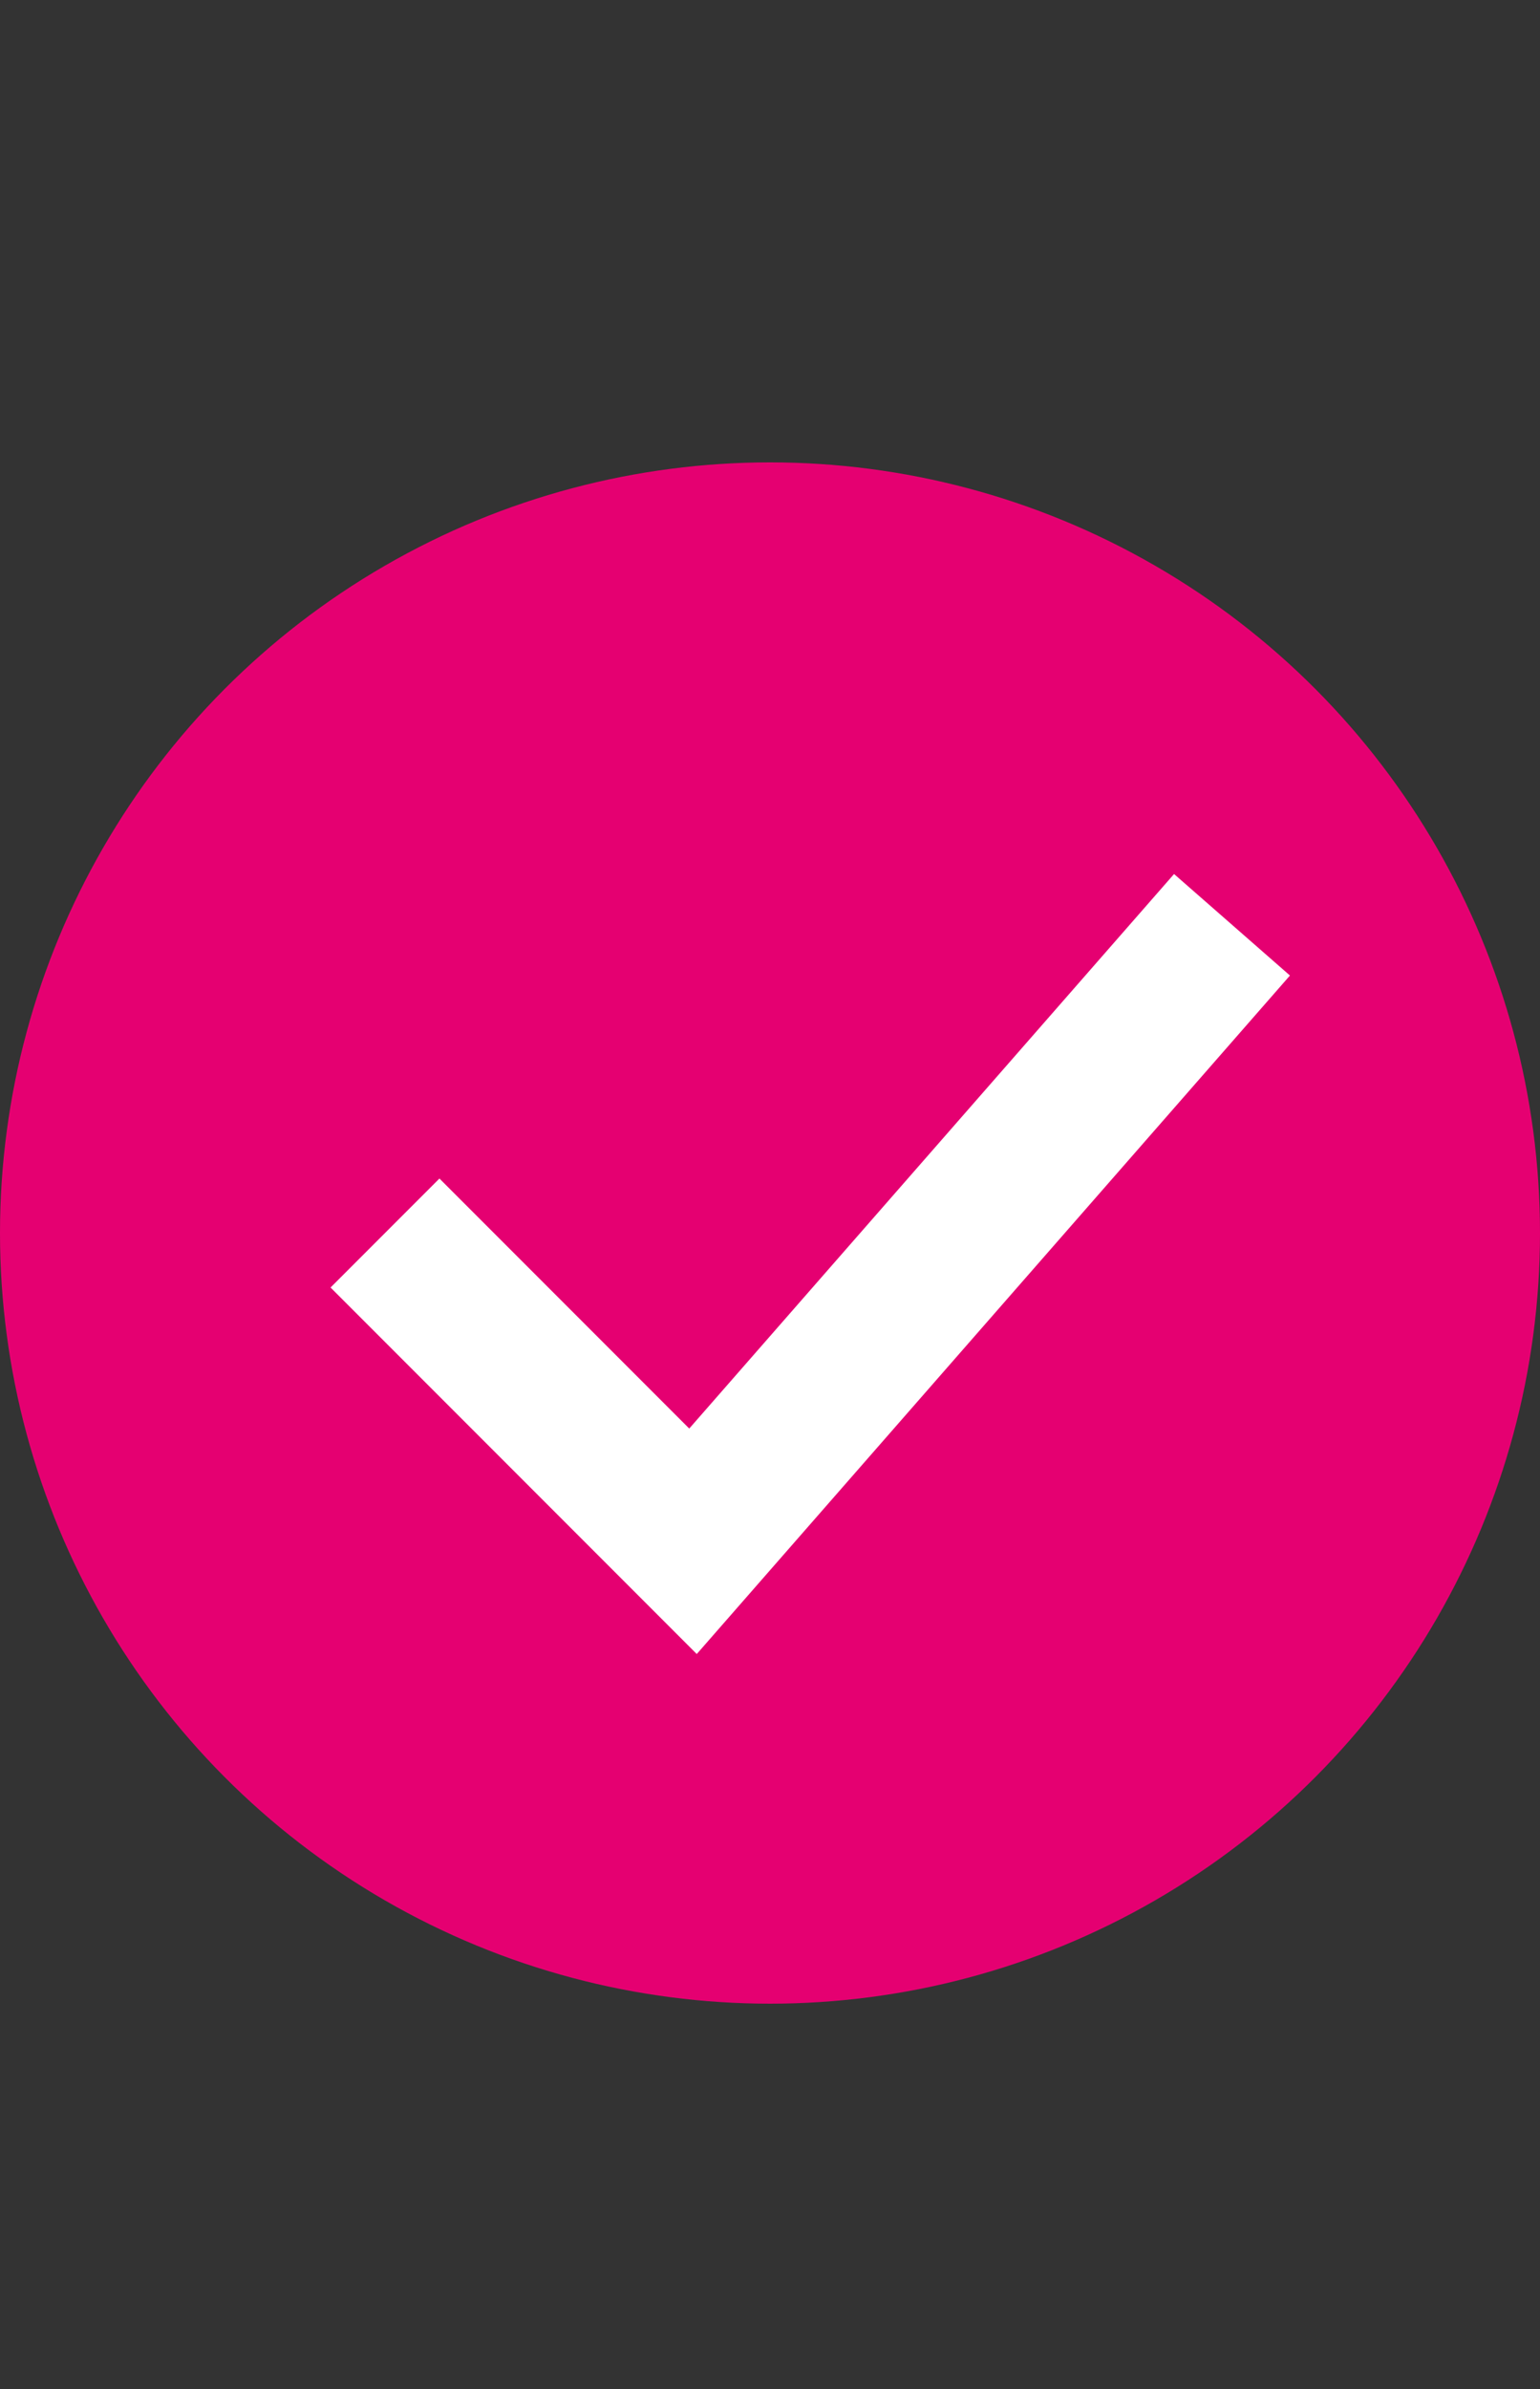 <svg width="20" height="31" viewBox="0 0 20 31" fill="none" xmlns="http://www.w3.org/2000/svg">
<rect x="0" y="0" width="20" height="31" fill="#333333" stroke="none"/>
<circle cx="10" cy="16" r="10" fill="#E50071"/>
<path d="M16 12L9 20L5 16" stroke="white" stroke-width="2"/>
</svg>
